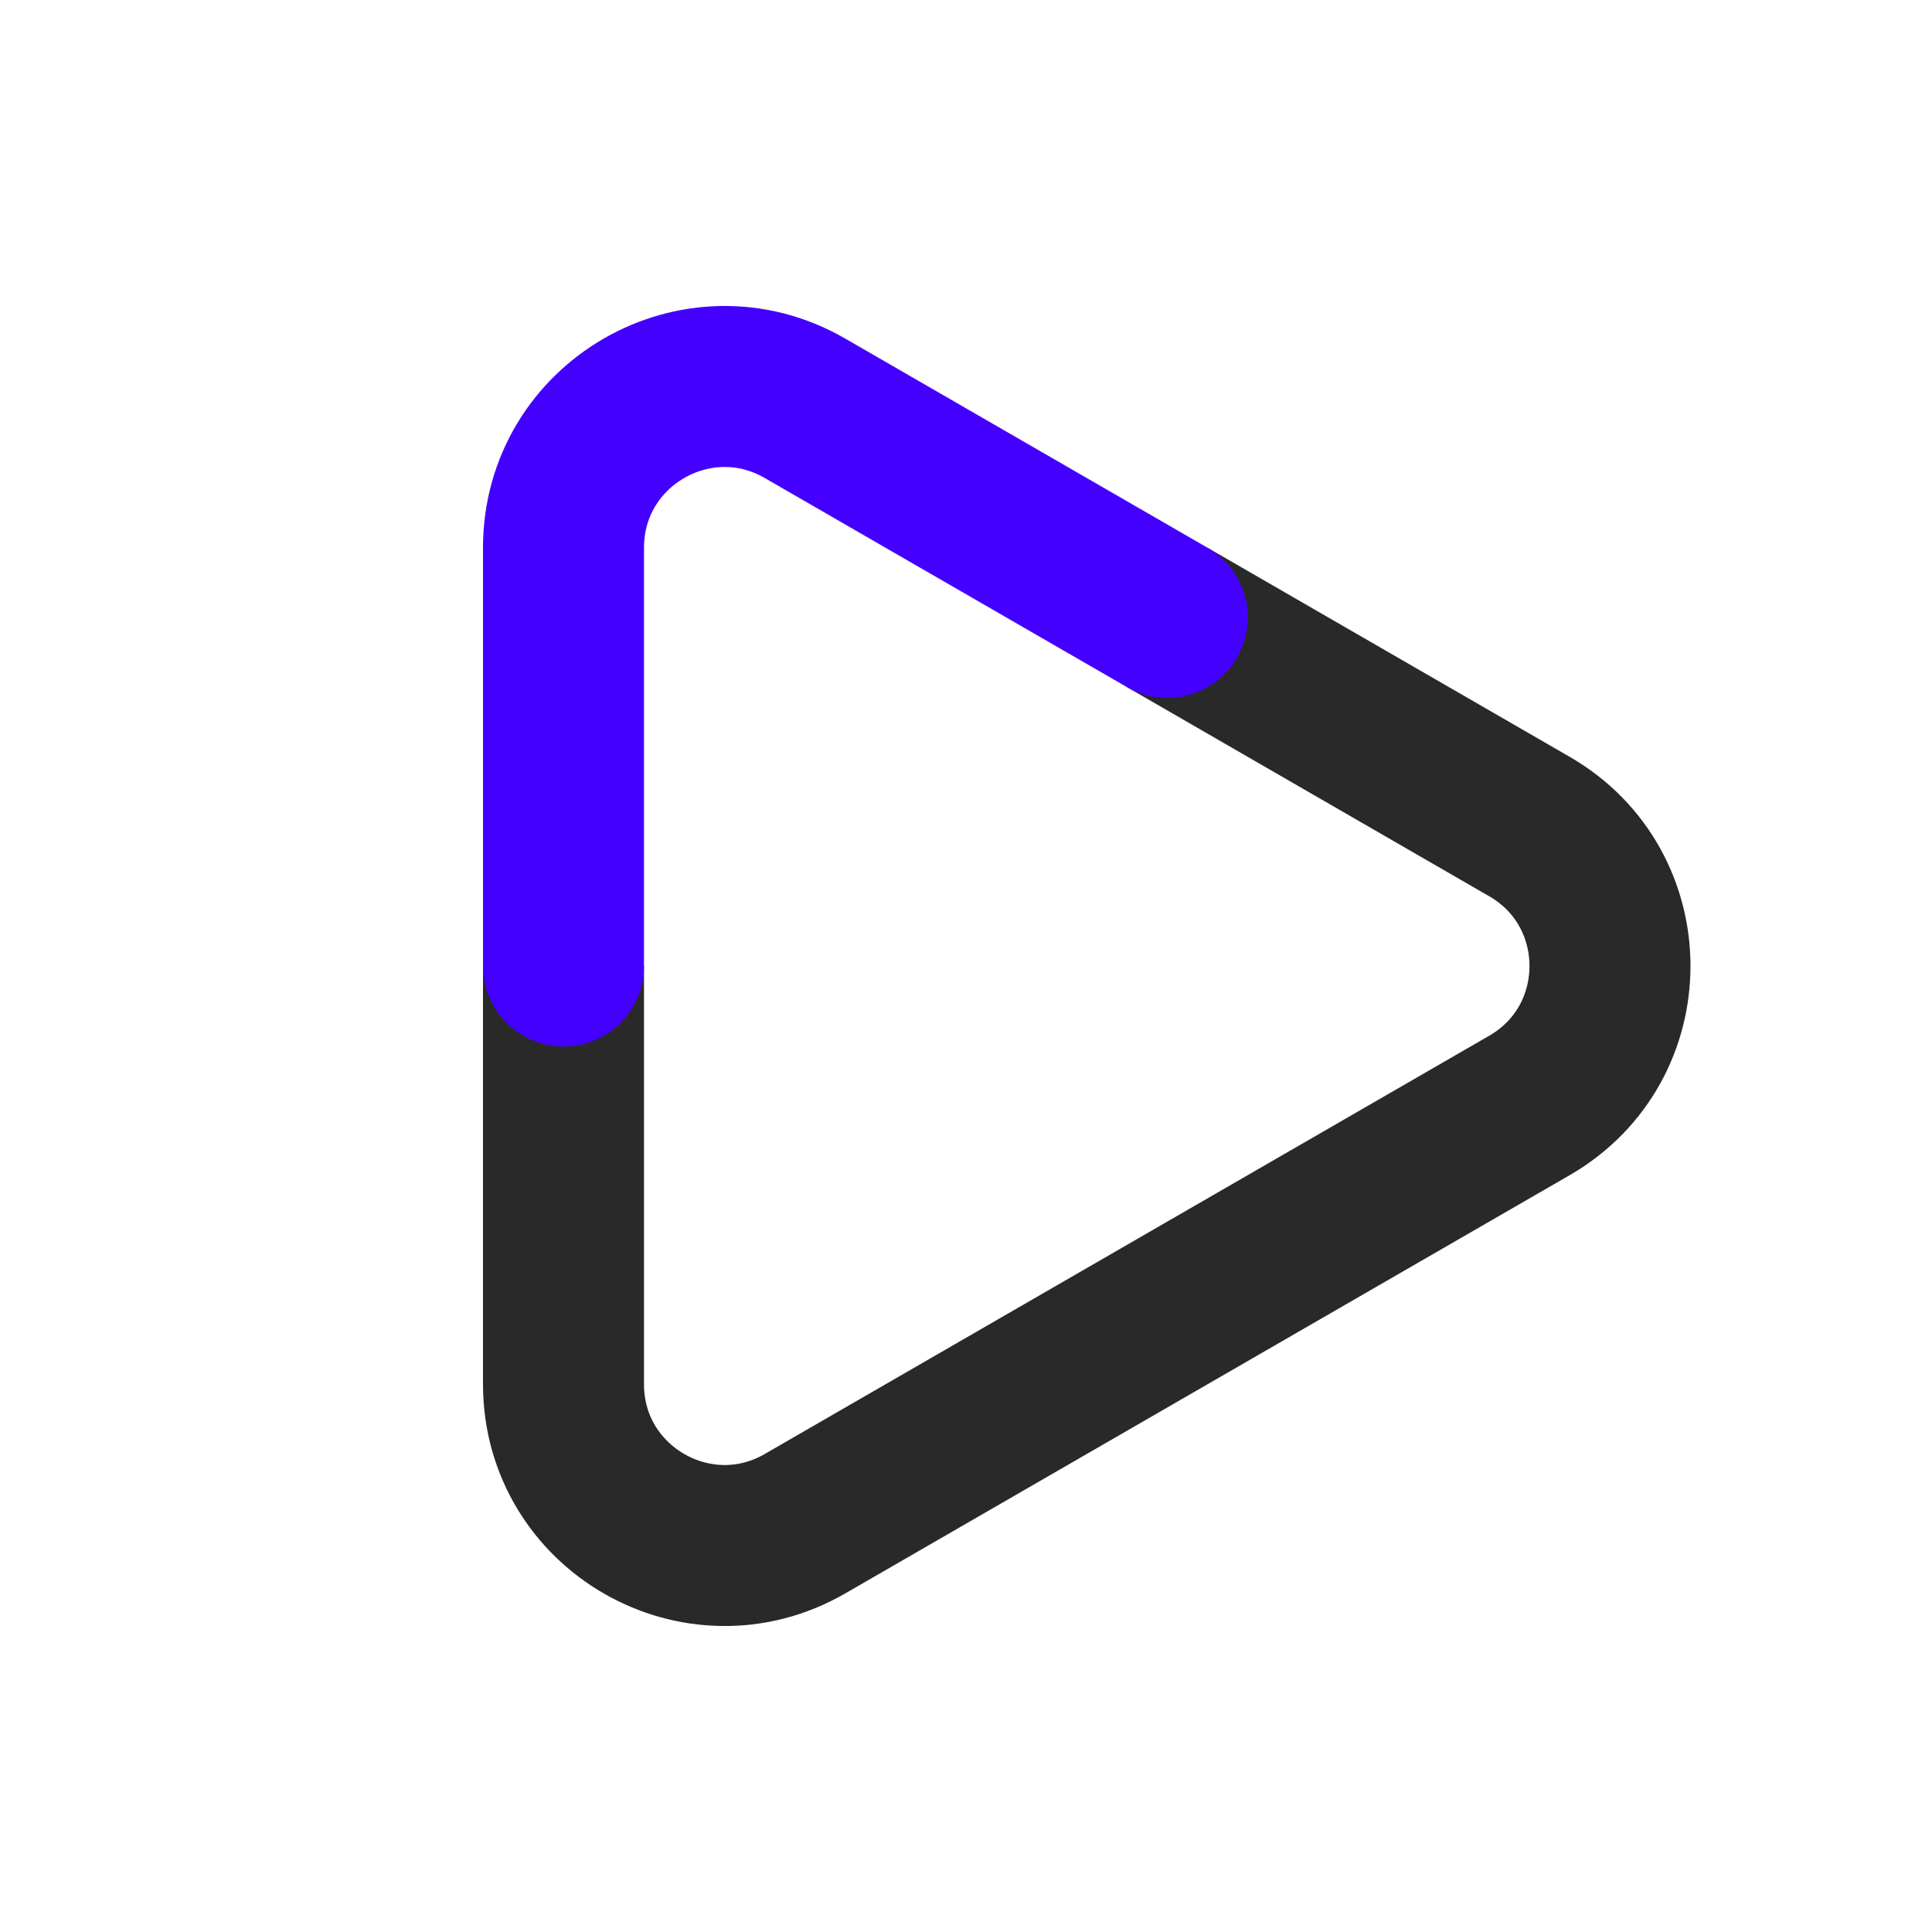 <svg width="24" height="24" viewBox="0 0 24 24" fill="none" xmlns="http://www.w3.org/2000/svg">
<path d="M14.5 7.67L19 10.268C20.333 11.038 20.333 12.962 19 13.732L10 18.928C8.667 19.698 7 18.736 7 17.196L7 12" stroke="#292929" stroke-width="2" stroke-linejoin="round"/>
<path d="M14.5 7.67L10 5.072C8.667 4.302 7 5.264 7 6.804L7 12" stroke="#4400FF" stroke-width="2" stroke-linecap="round" stroke-linejoin="round"/>
</svg>
